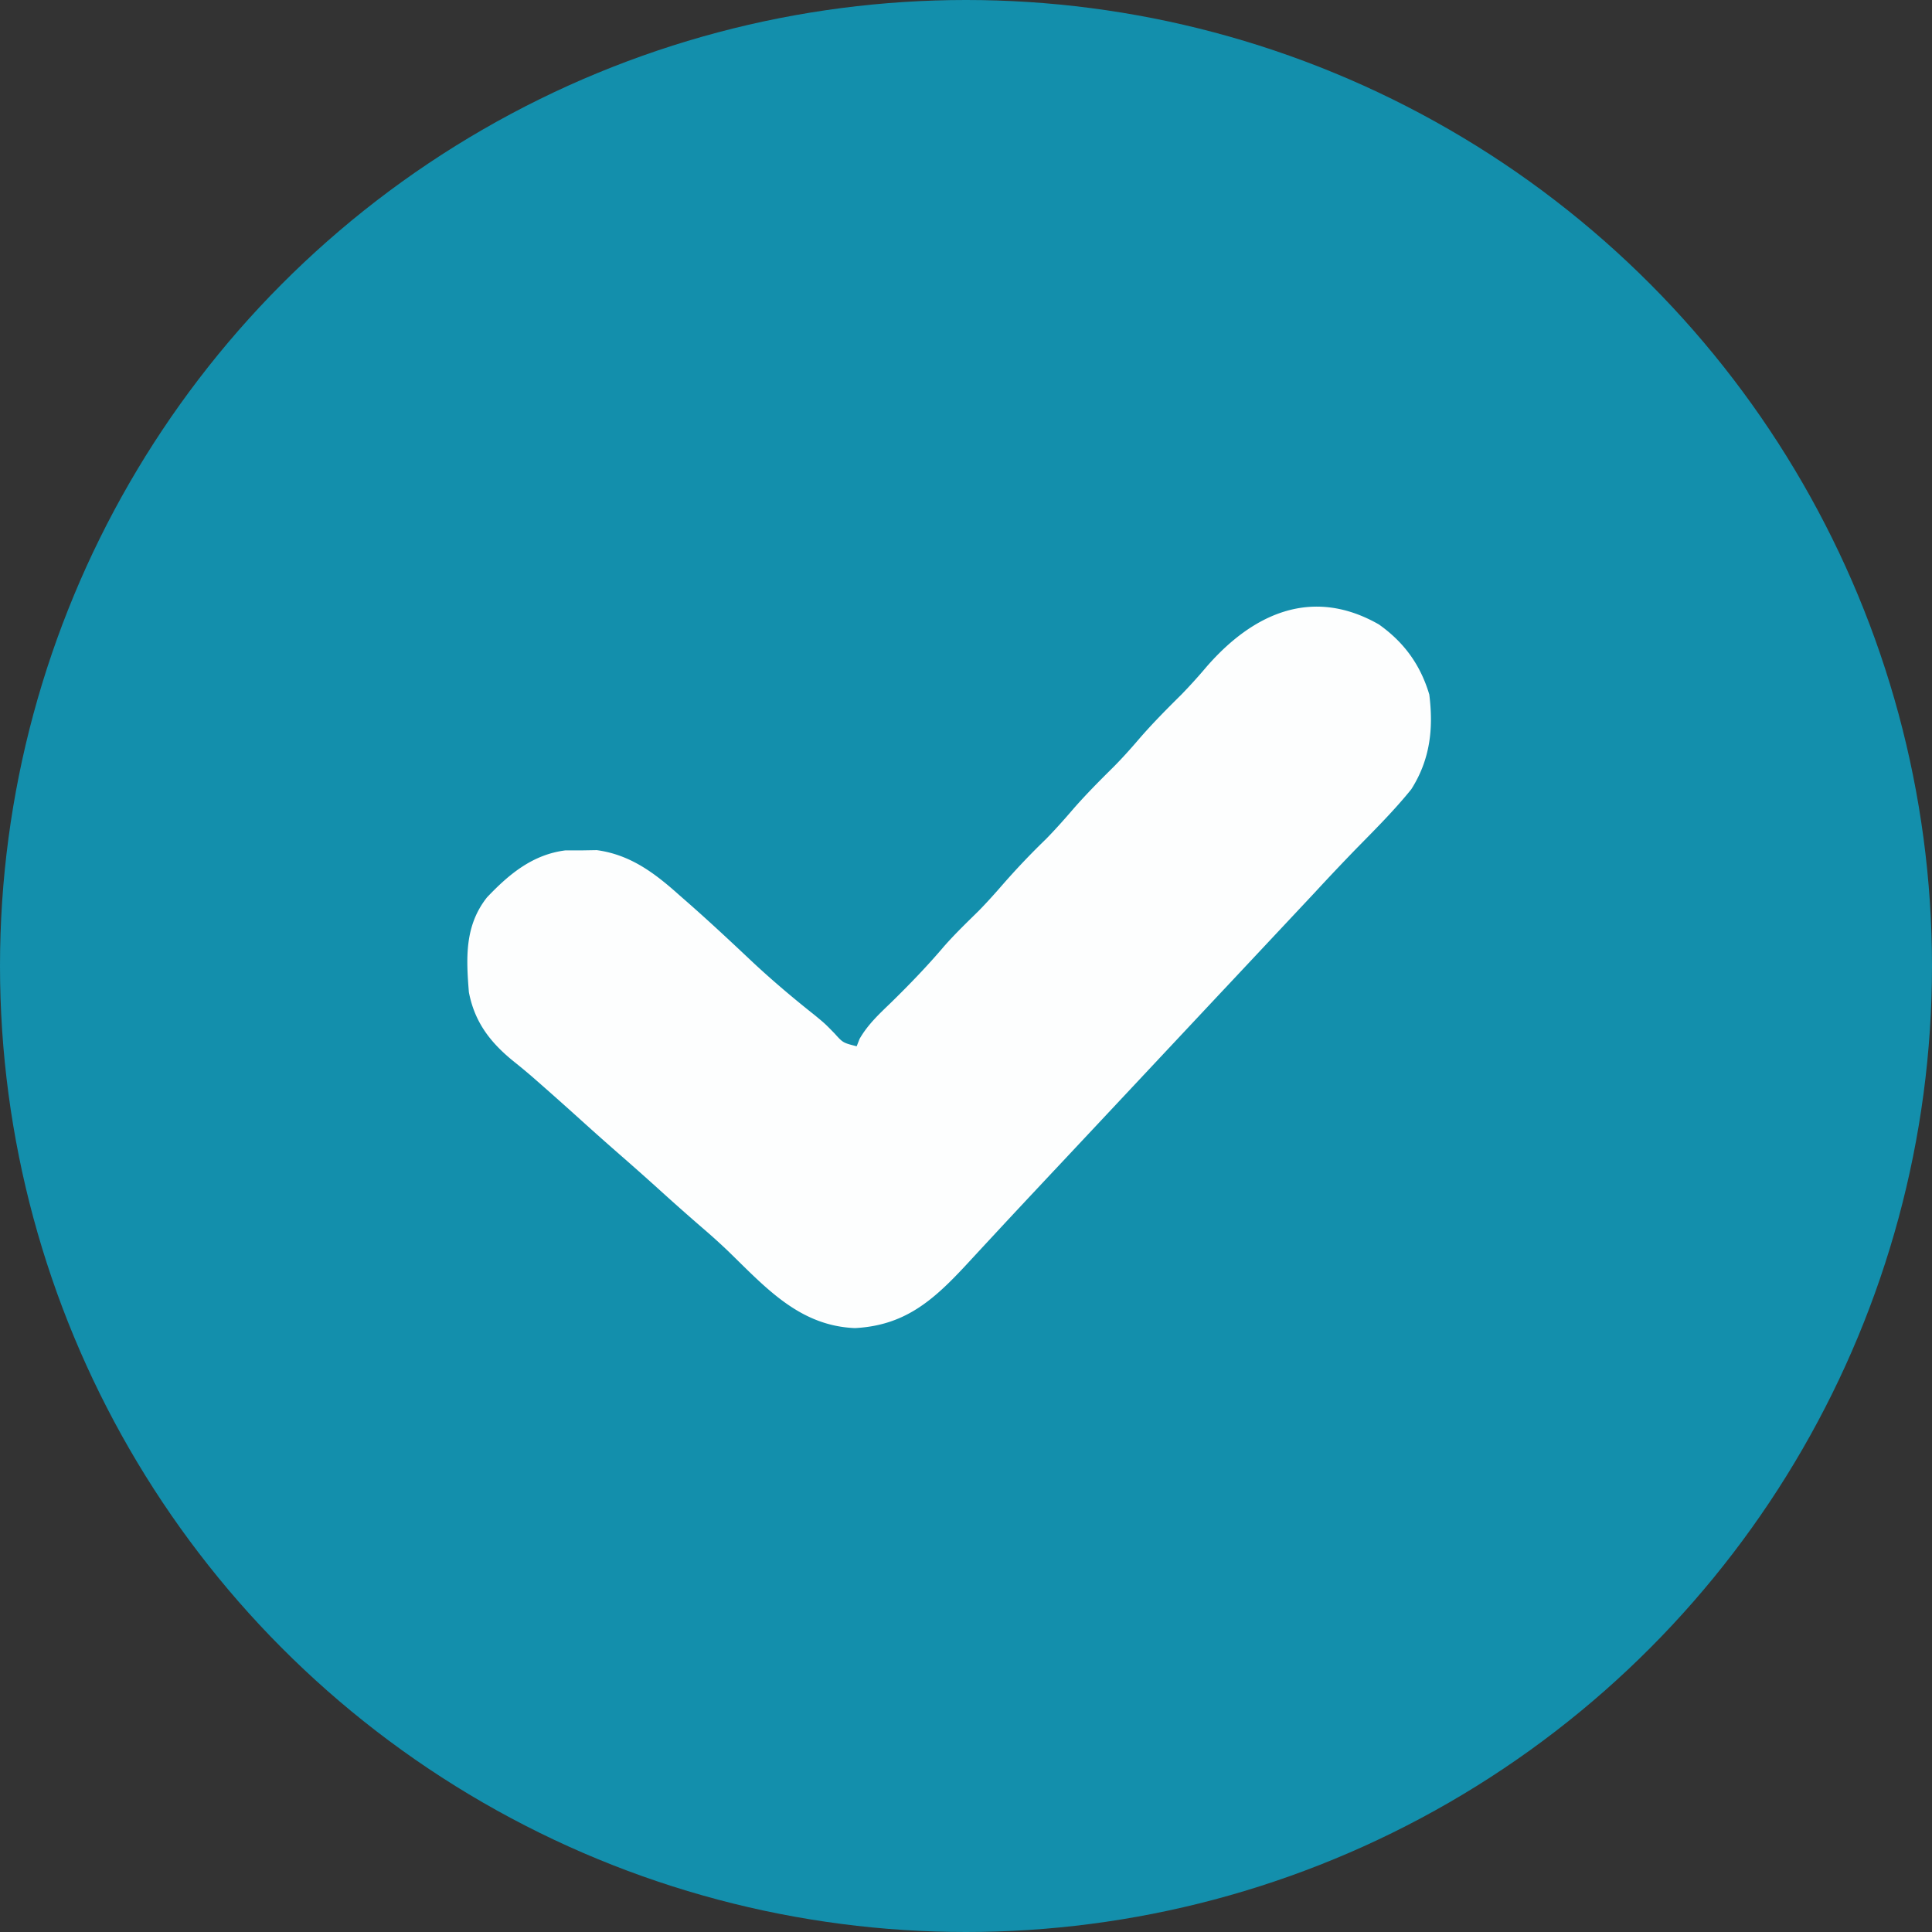 <svg xmlns="http://www.w3.org/2000/svg" width="36" height="36" fill="none" viewBox="0 0 36 36"><rect x="0" y="0" width="36" height="36" fill="#333333" stroke="none"/><circle cx="18" cy="18" r="18" fill="#138FAC"></circle><path fill="#FDFEFE" d="M25.693 11.635c.47.333.775.753.94 1.307.08.641.014 1.214-.335 1.764-.312.387-.664.739-1.012 1.093q-.4.412-.79.835l-.317.338-1.263 1.347-.158.168-2.993 3.193-.158.168-.313.334q-.41.437-.816.875l-.17.183-.32.346c-.607.652-1.135 1.113-2.057 1.161-1.032-.041-1.661-.752-2.359-1.43a12 12 0 0 0-.487-.44 44 44 0 0 1-.735-.65q-.375-.34-.756-.673a56 56 0 0 1-.757-.672 73 73 0 0 0-.934-.83q-.157-.135-.319-.264c-.439-.353-.738-.732-.847-1.3-.052-.645-.079-1.238.336-1.765.41-.433.85-.799 1.46-.877h.294l.293-.005c.624.085 1.075.424 1.534.835l.151.132c.415.364.818.741 1.22 1.12.372.347.756.671 1.156.988.194.16.194.16.372.343.155.172.155.172.41.237l.054-.138c.155-.27.37-.468.592-.682.342-.335.67-.675.98-1.04.204-.232.425-.445.645-.661.16-.163.31-.331.46-.504a14 14 0 0 1 .8-.84c.16-.164.31-.331.46-.505.253-.295.524-.567.8-.84.161-.163.311-.33.46-.504.254-.295.524-.567.8-.84a10 10 0 0 0 .466-.515c.859-.989 1.964-1.504 3.213-.792"></path></svg>